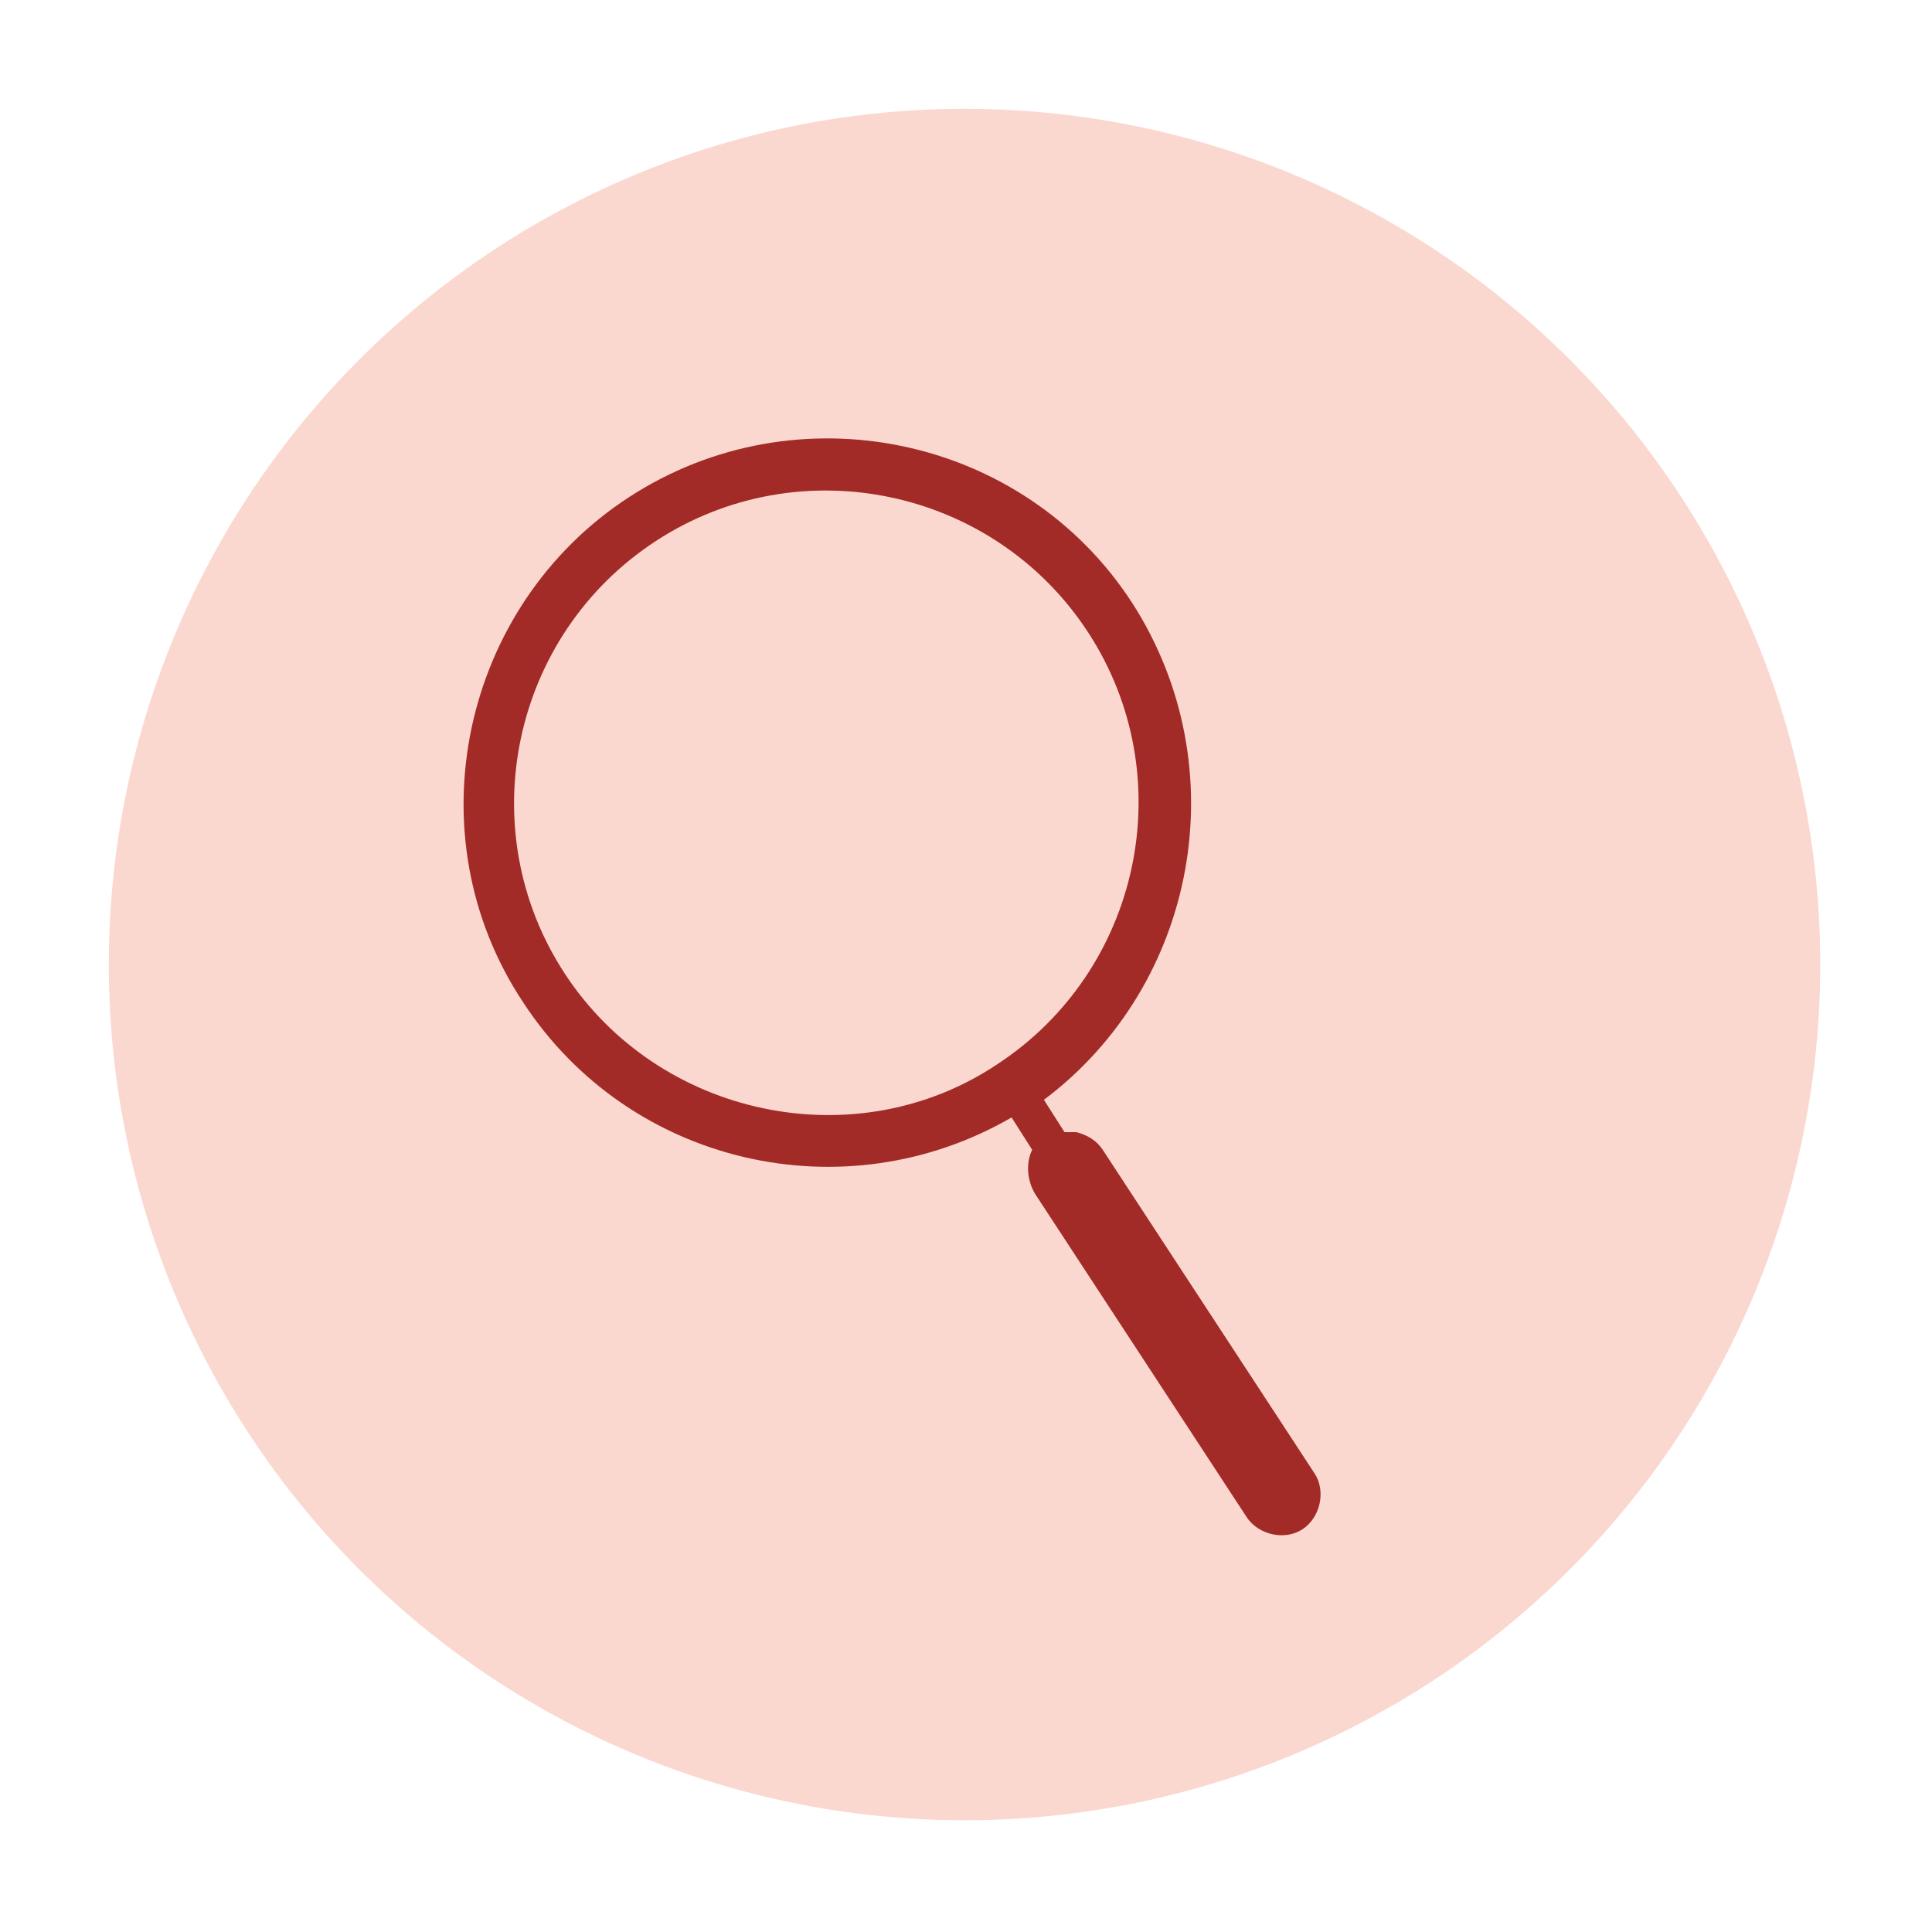 <?xml version="1.0" encoding="utf-8"?>
<!-- Generator: Adobe Illustrator 21.1.0, SVG Export Plug-In . SVG Version: 6.00 Build 0)  -->
<svg version="1.1" id="Calque_1" xmlns="http://www.w3.org/2000/svg" xmlns:xlink="http://www.w3.org/1999/xlink" x="0px" y="0px"
	 viewBox="0 0 65.7 65.7" style="enable-background:new 0 0 65.7 65.7;" xml:space="preserve">
<style type="text/css">
	.st0{fill:#FBD8CF;}
	.st1{fill:#A22B27;}
</style>
<circle class="st0" cx="32.8" cy="32.8" r="29.1"/>
<path class="st1" d="M38.5,20.5c-3.7-5.7-11.4-7.3-17.1-3.6S14,28.4,17.8,34.1c3.6,5.5,10.9,7.2,16.6,3.9l0.7,1.1
	c-0.2,0.4-0.2,1,0.1,1.5l7.2,11c0.4,0.6,1.3,0.8,1.9,0.4c0.6-0.4,0.8-1.3,0.4-1.9l-7.2-11c-0.2-0.3-0.5-0.5-0.9-0.6
	c-0.1,0-0.3,0-0.4,0l-0.7-1.1C40.7,33.5,42.1,26.1,38.5,20.5z M19.2,33.1c-3.2-4.9-1.8-11.5,3.1-14.7c4.9-3.2,11.5-1.8,14.7,3.1
	c3.2,4.9,1.8,11.5-3.1,14.7C29.1,39.4,22.4,38,19.2,33.1z"/>
<circle class="st0" cx="112.9" cy="33.4" r="29.1"/>
<polygon class="st1" points="114.4,33.4 129.4,48.4 127.9,49.8 112.9,34.8 97.9,49.8 96.4,48.4 111.4,33.4 96.4,18.4 97.9,16.9 
	112.9,31.9 127.9,16.9 129.4,18.4 "/>
</svg>
